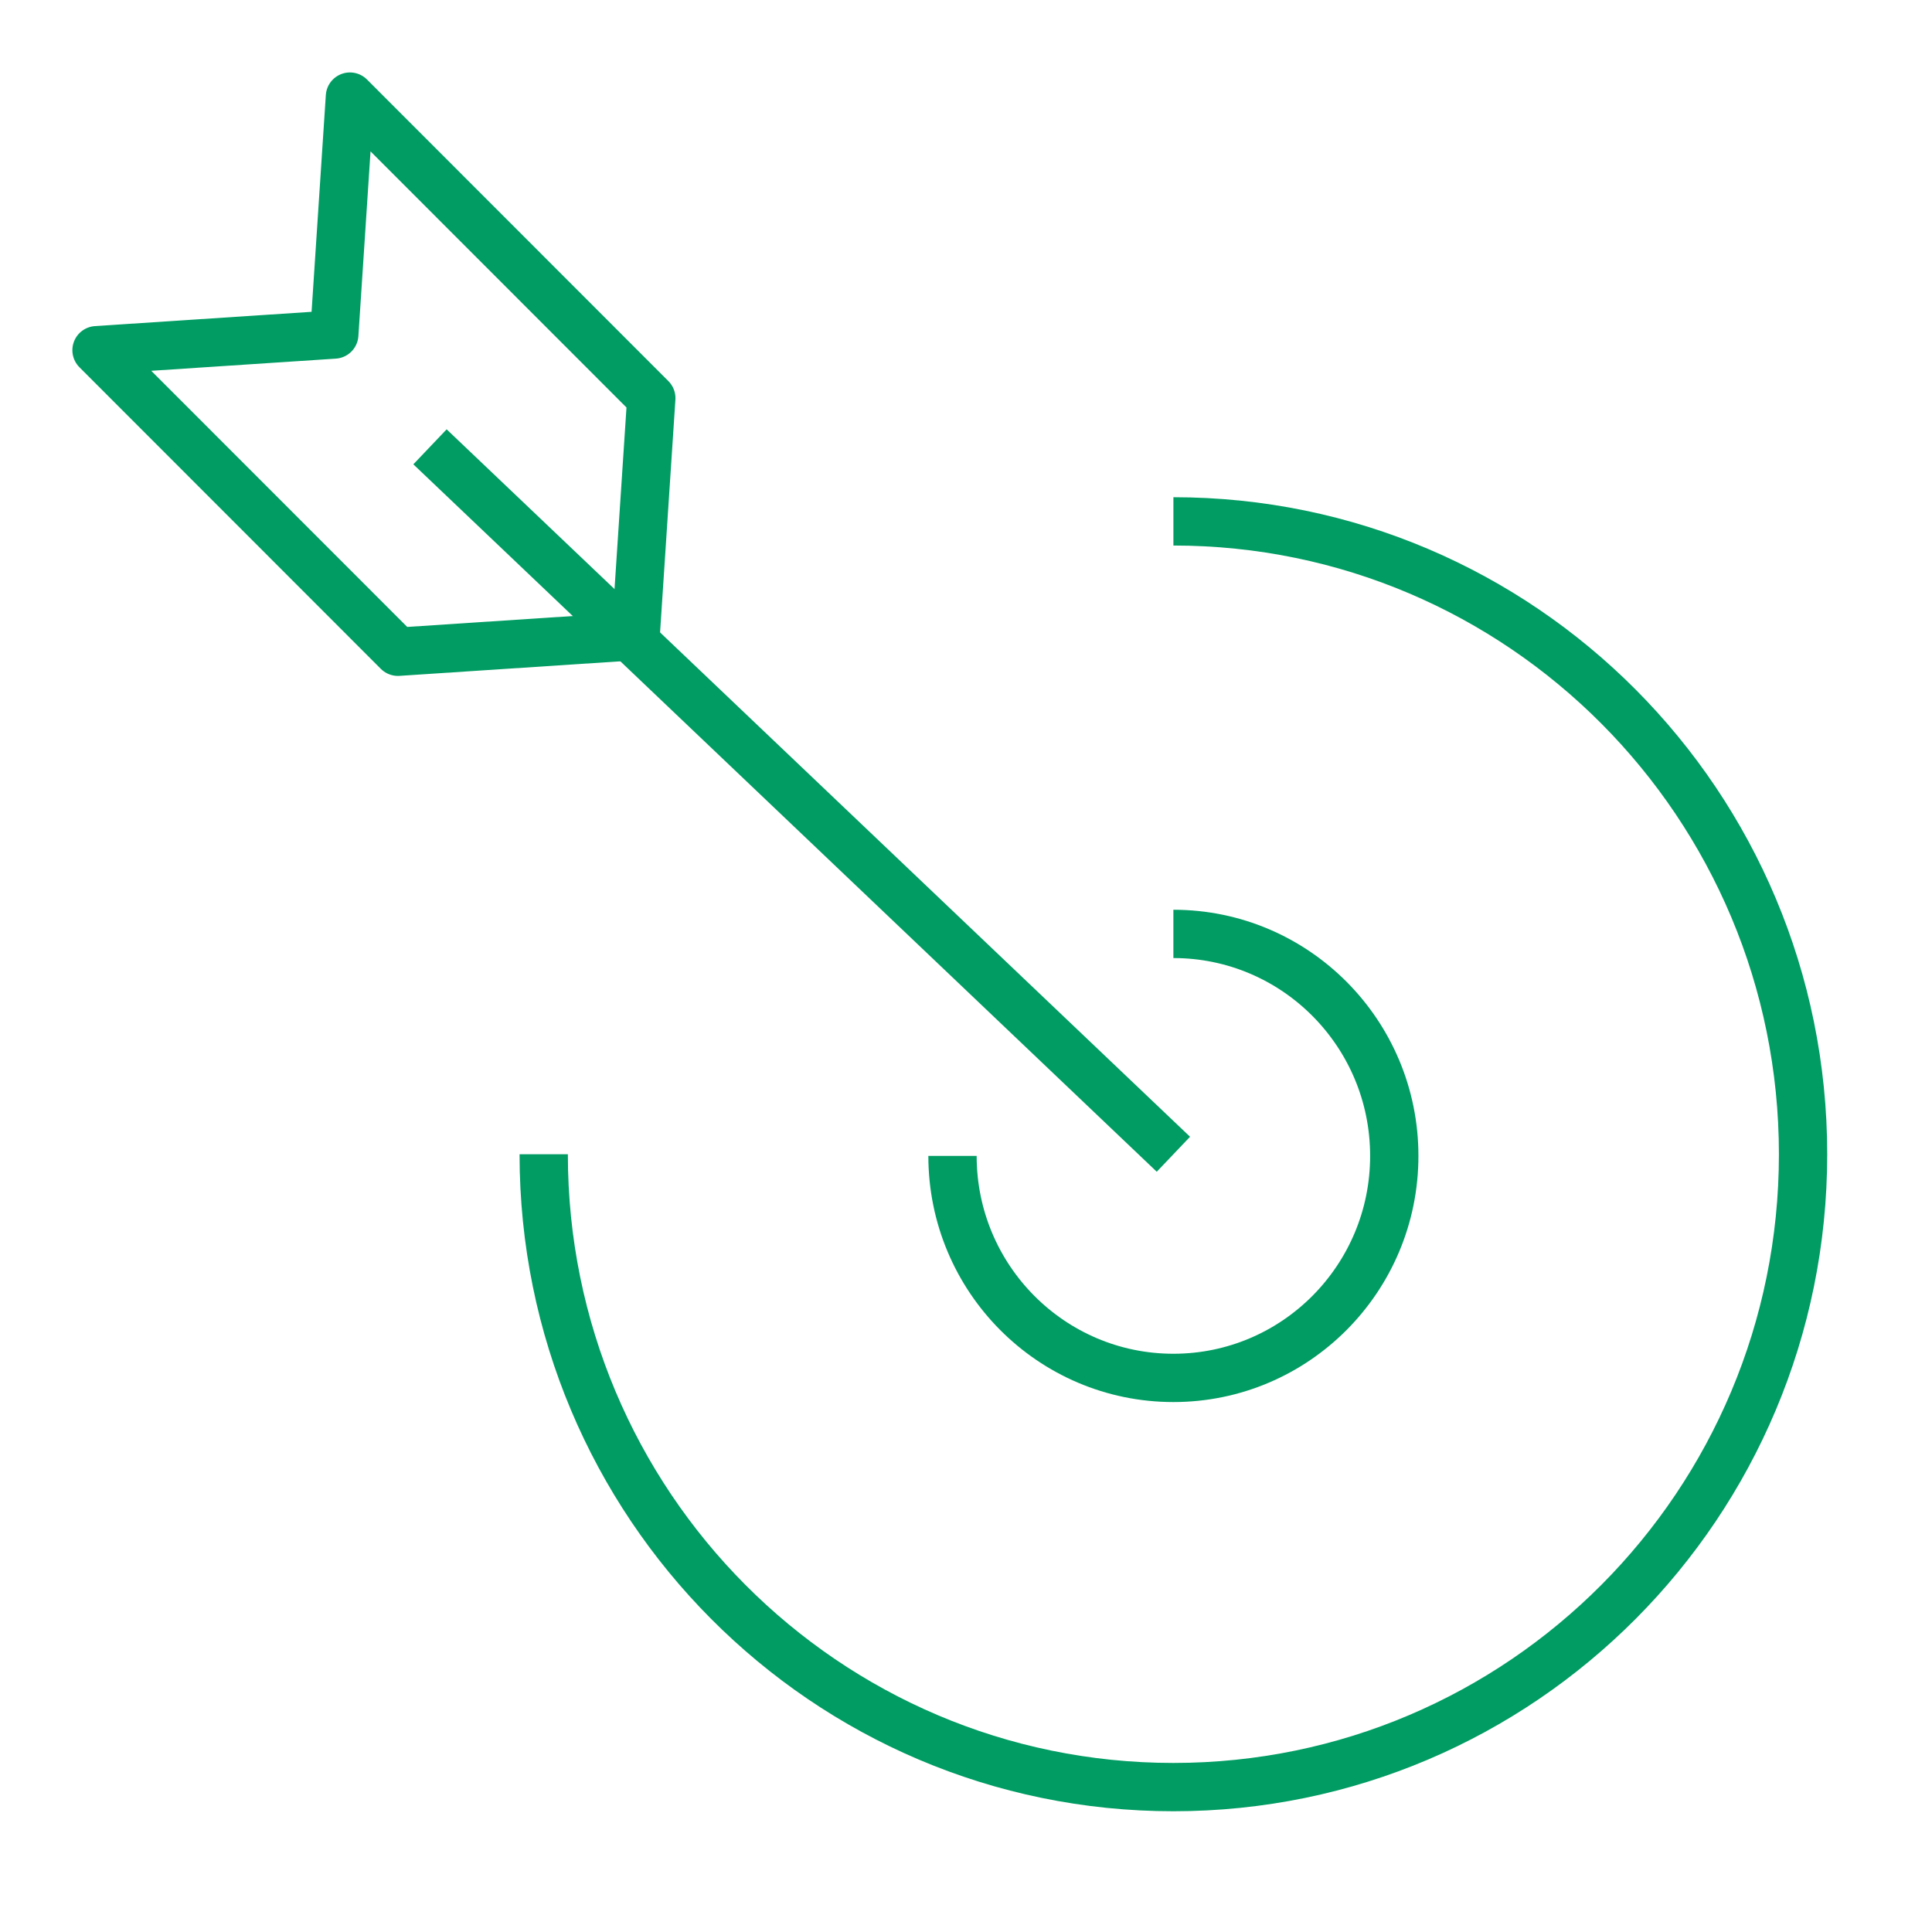 <?xml version="1.0" encoding="UTF-8"?>
<svg xmlns="http://www.w3.org/2000/svg" width="80" height="80" viewBox="0 0 80 80" fill="none">
  <path d="M48.588 21.589C62.989 21.589 74.661 33.32 74.661 47.795C74.661 62.269 62.989 74 48.588 74C34.186 74 22.514 62.269 22.514 47.795" stroke="#009C63" stroke-width="2" stroke-miterlimit="10" stroke-linejoin="round"></path>
  <path d="M48.587 38.671C53.638 38.671 57.734 42.787 57.734 47.863C57.734 52.94 53.638 57.056 48.587 57.056C43.537 57.056 39.441 52.94 39.441 47.863" stroke="#009C63" stroke-width="2" stroke-miterlimit="10" stroke-linejoin="round"></path>
  <path d="M26.969 16.487L26.32 26.339L16.476 26.988L3.997 14.501L13.842 13.852L14.49 4L26.969 16.487Z" stroke="#009C63" stroke-width="2" stroke-miterlimit="10" stroke-linejoin="round"></path>
  <path d="M48.588 47.795L17.805 18.502" stroke="#009C63" stroke-width="2" stroke-miterlimit="10" stroke-linejoin="round"></path>
</svg>
